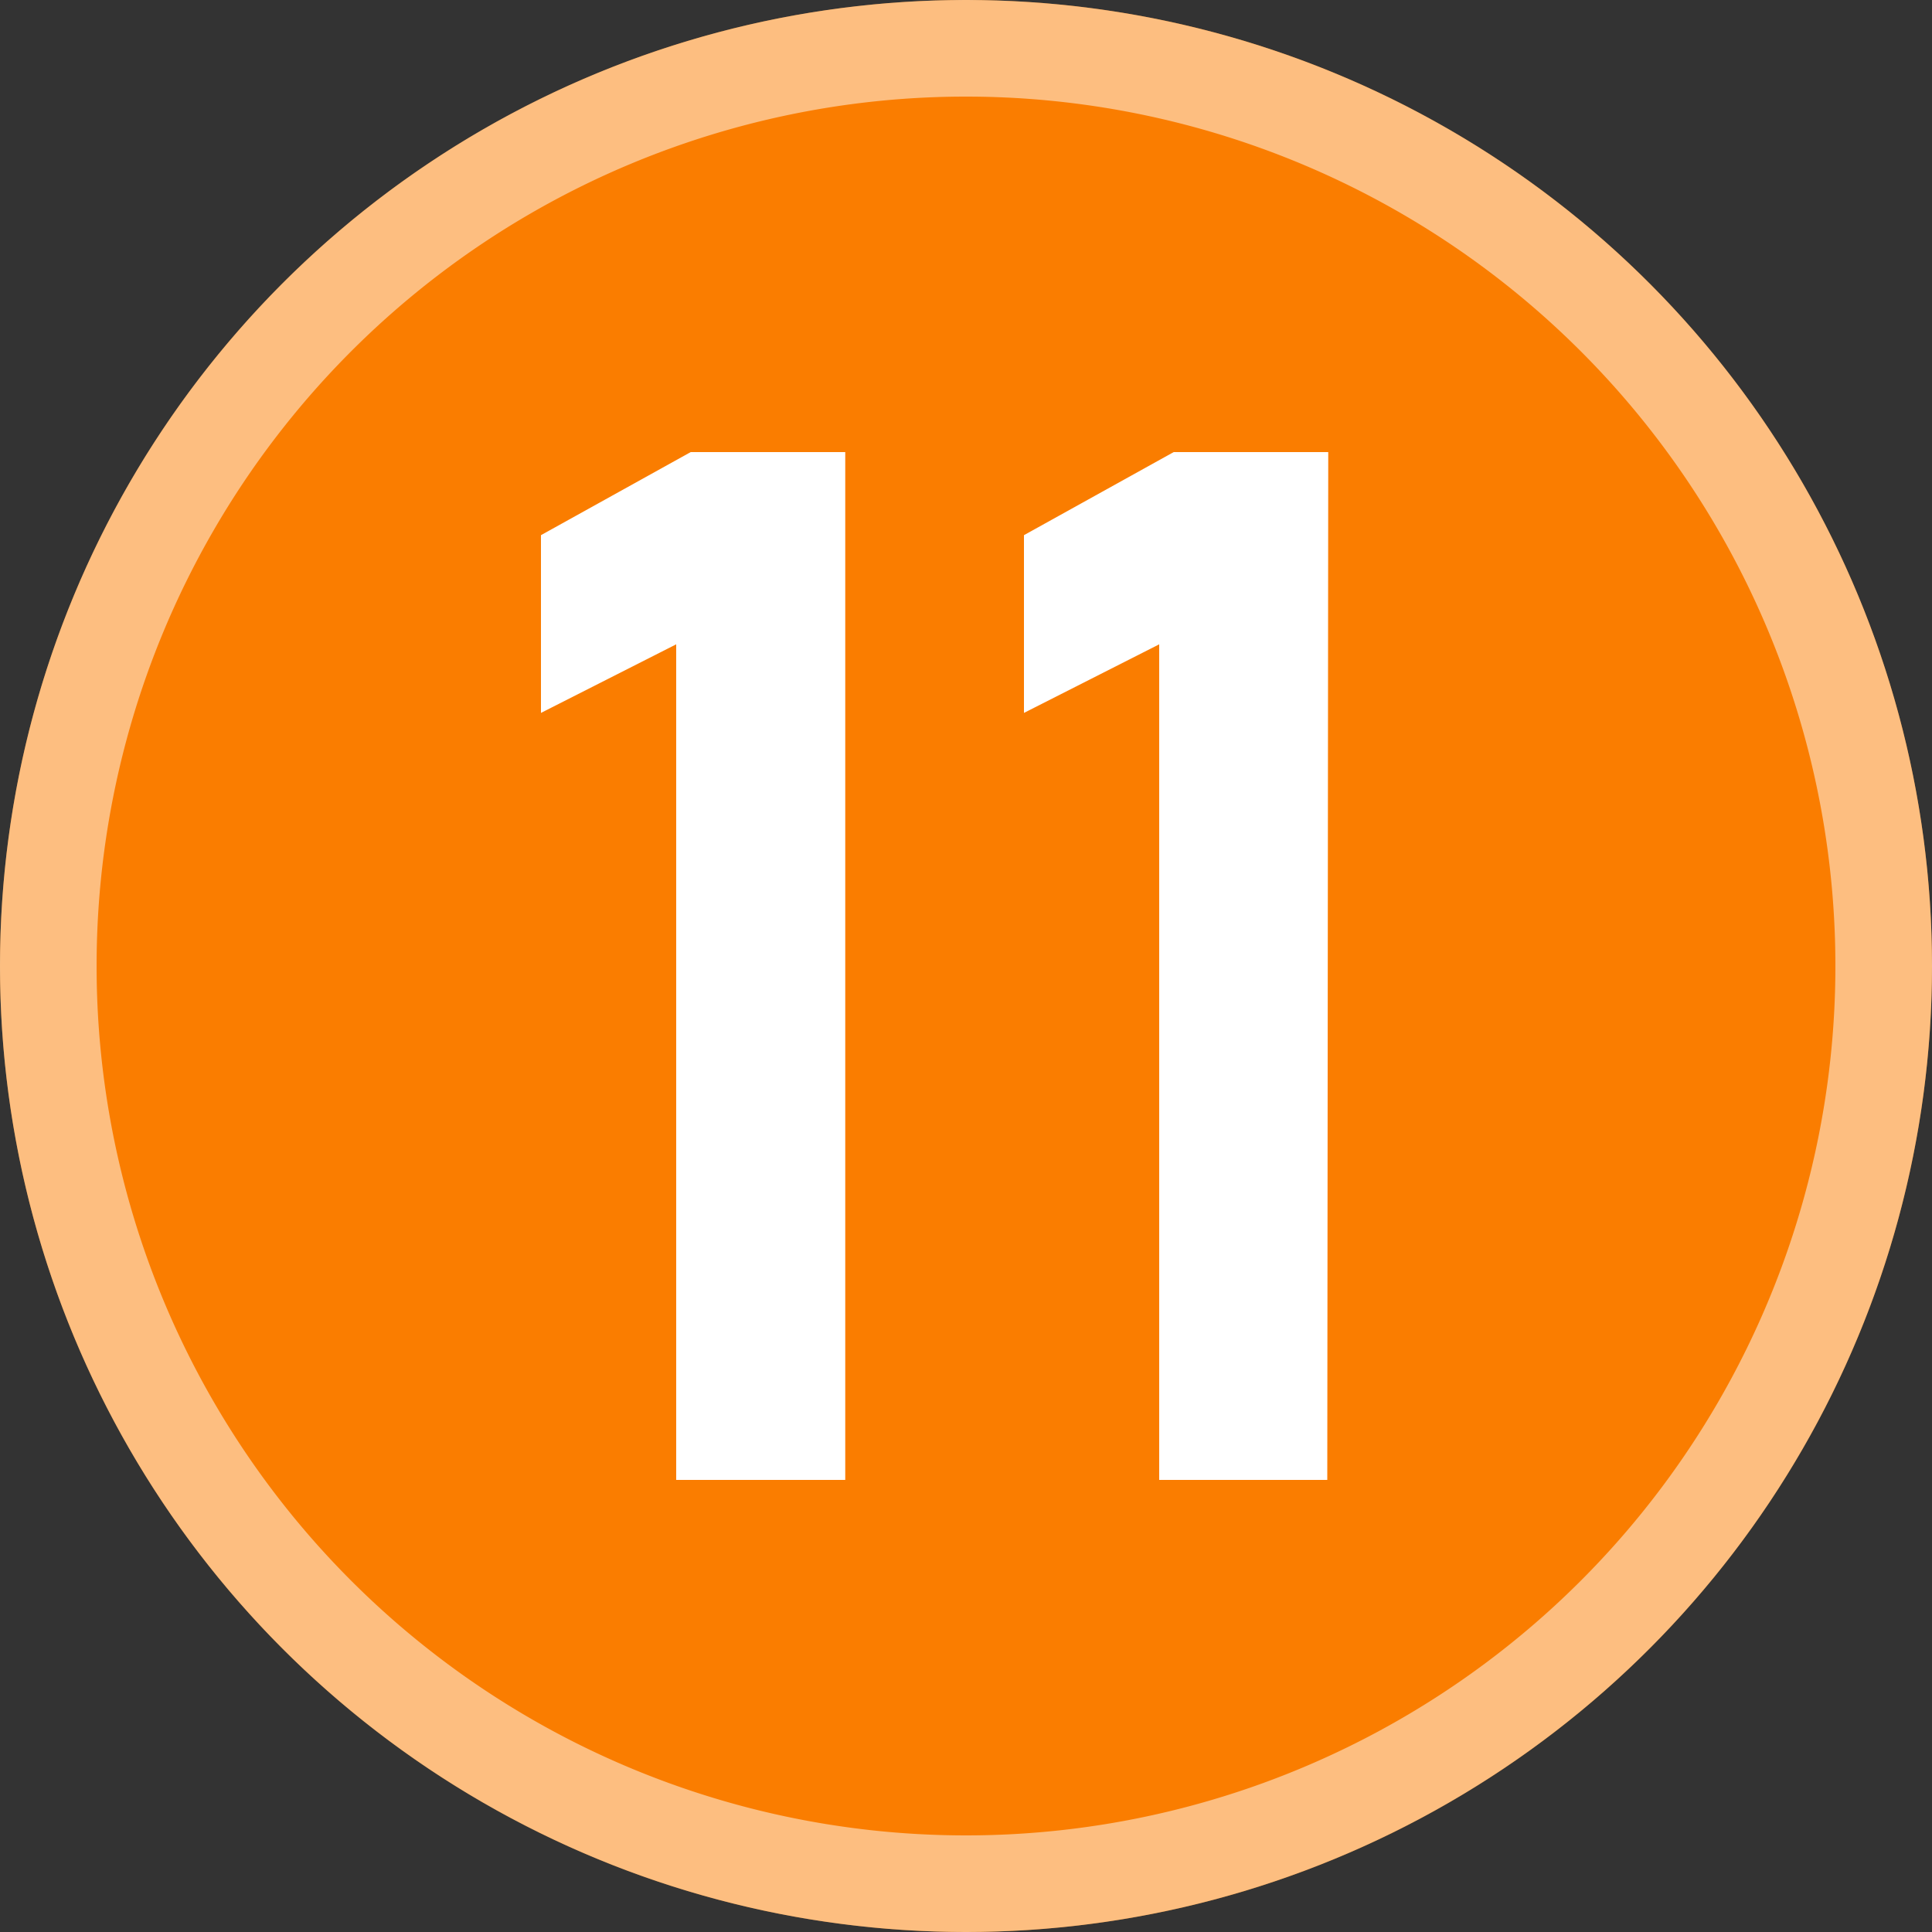 <svg xmlns="http://www.w3.org/2000/svg" width="20" height="20" viewBox="0 0 20 20"><rect x="0" y="0" width="20" height="20" fill="#333333" stroke="none"/><defs><style>.cls-1{fill:#fa7d00;}.cls-2{opacity:0.5;}.cls-3{fill:#fff;}</style></defs><g id="レイヤー_2" data-name="レイヤー 2"><g id="レイヤー_1-2" data-name="レイヤー 1"><circle class="cls-1" cx="10" cy="10" r="10"/><g class="cls-2"><path class="cls-3" d="M10,1a9,9,0,1,1-9,9,9,9,0,0,1,9-9m0-1A10,10,0,1,0,20,10,10,10,0,0,0,10,0Z"/></g><path class="cls-3" d="M8.75,15.32H7V6.67l-1.4.71V5.54l1.55-.86h1.6Z"/><path class="cls-3" d="M13.74,15.32H12V6.67l-1.4.71V5.54l1.55-.86h1.6Z"/></g></g></svg>
